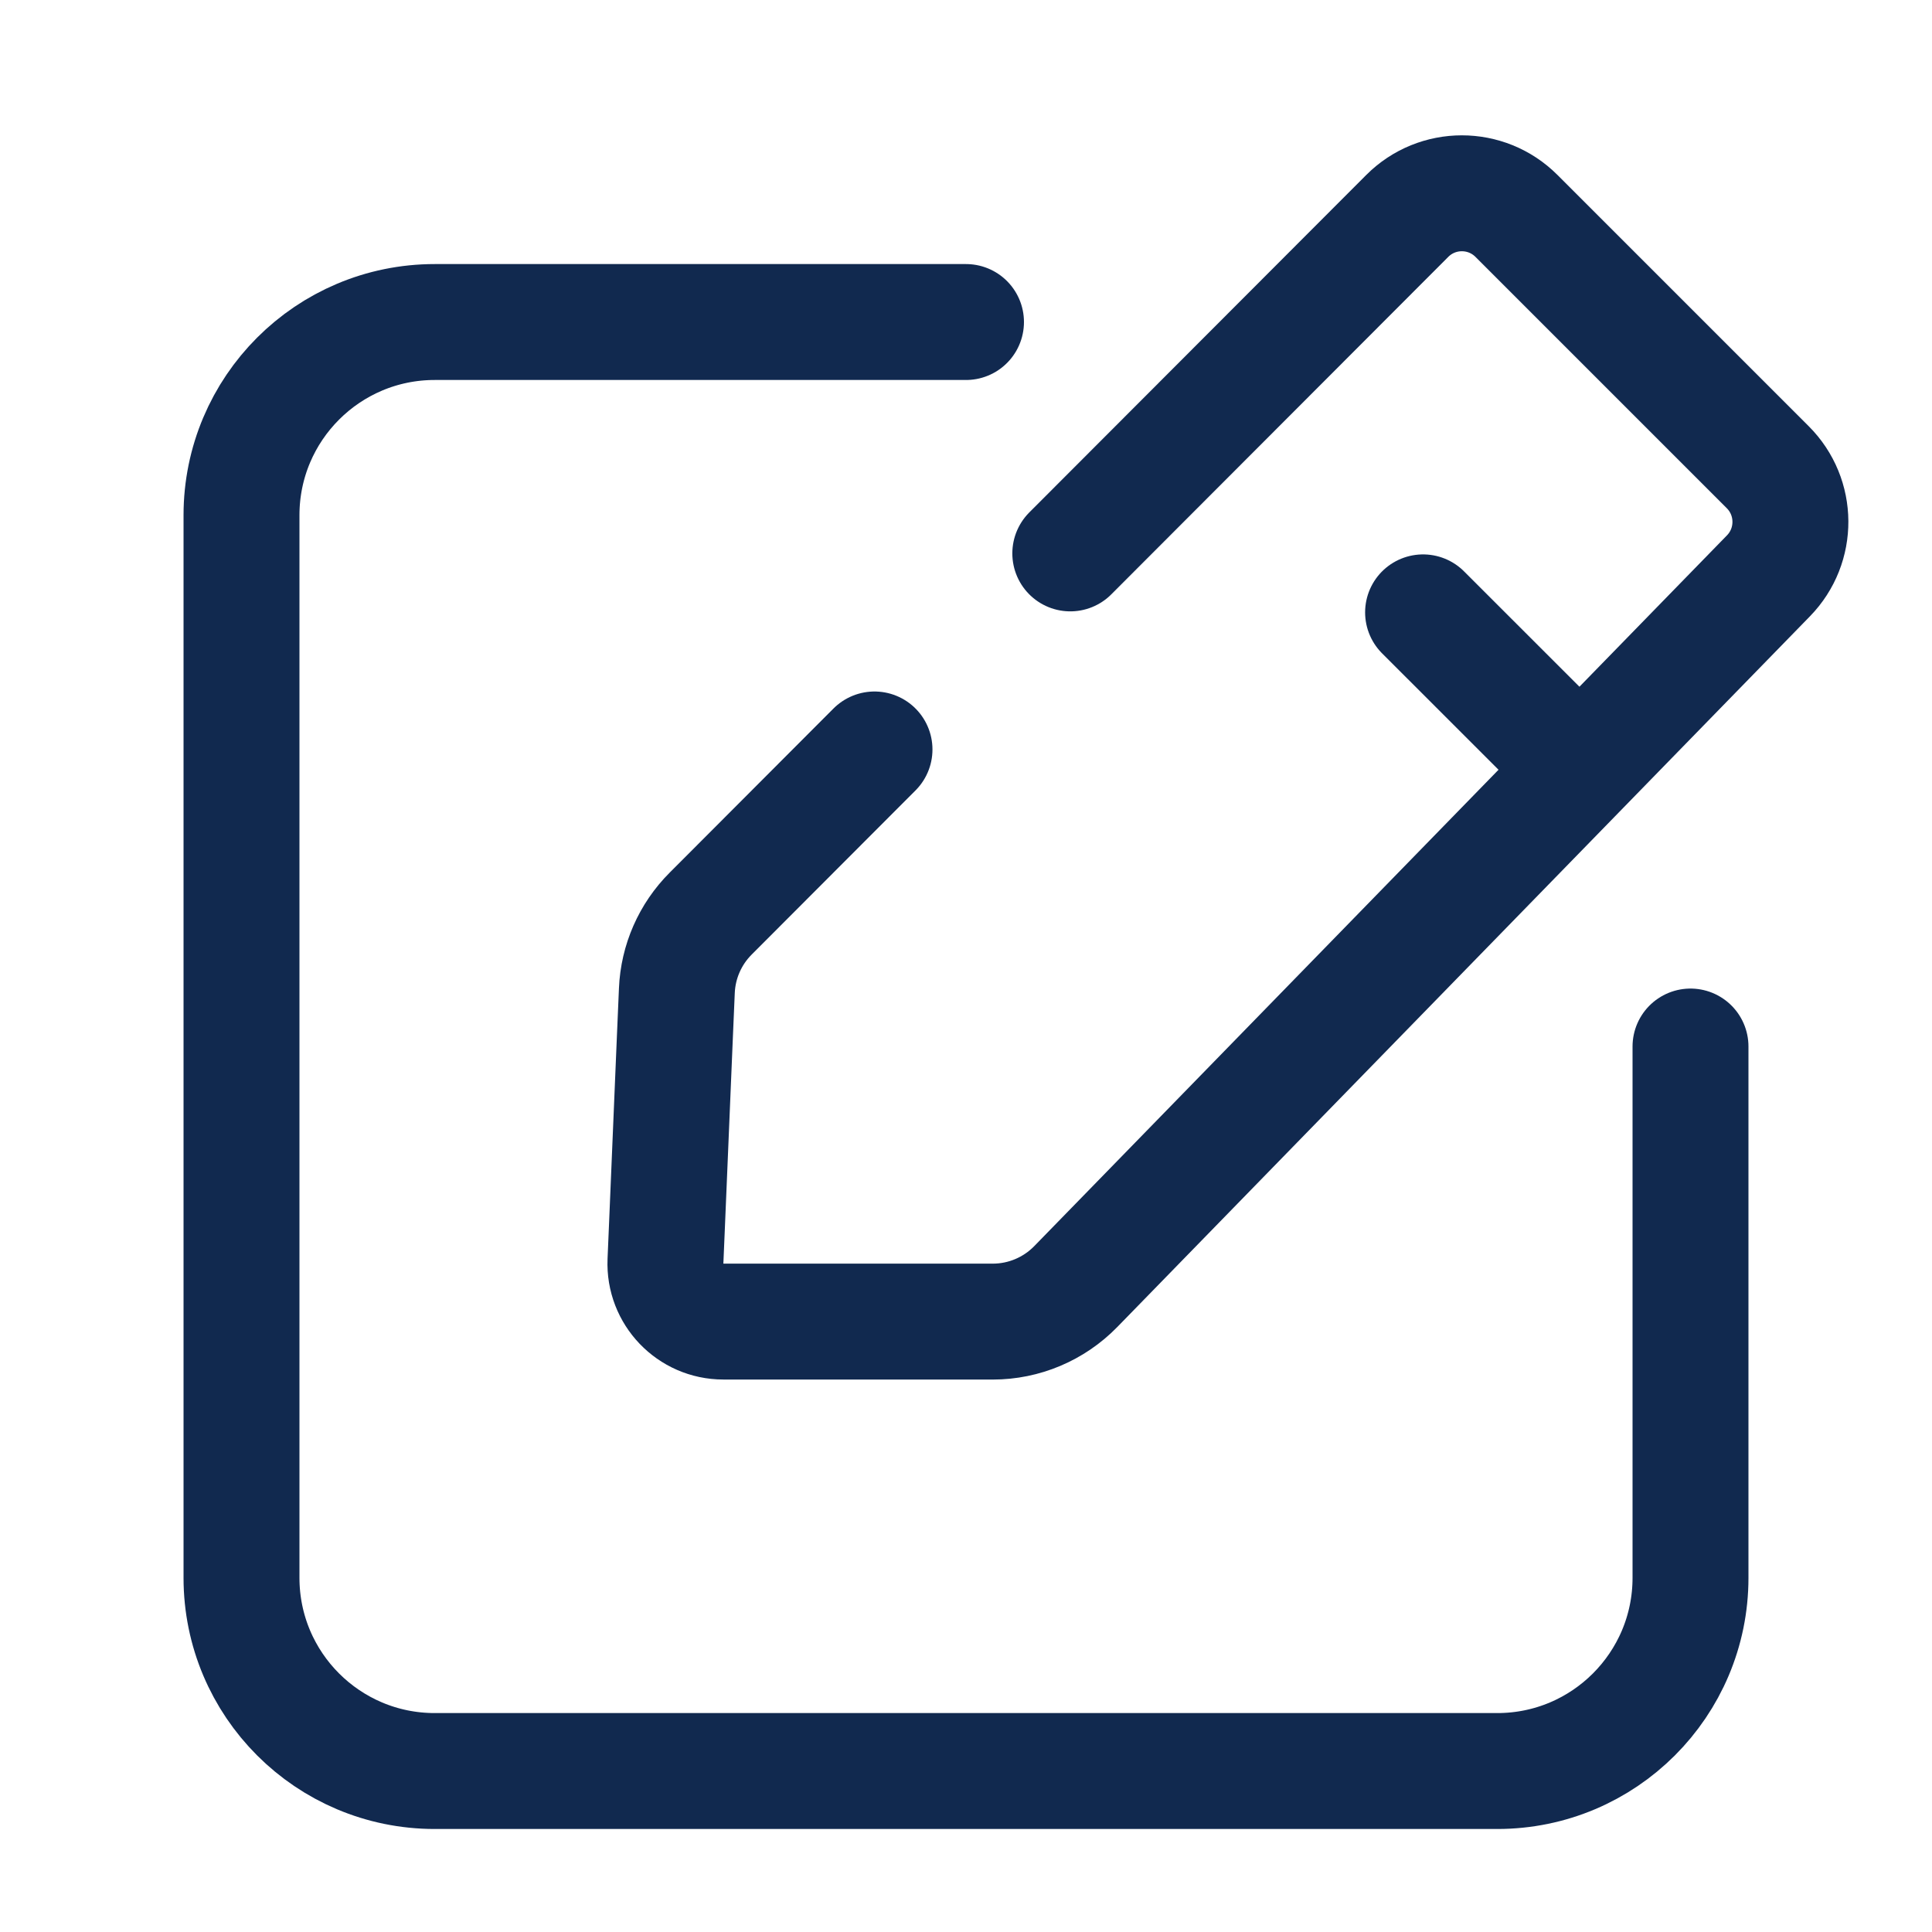 <svg width="50" height="50" viewBox="0 0 50 50" fill="none" xmlns="http://www.w3.org/2000/svg">
<path d="M43.75 27.084V40.834C43.75 43.595 41.511 45.834 38.75 45.834H11.25C8.489 45.834 6.25 43.595 6.25 40.834V13.334C6.25 10.573 8.489 8.334 11.25 8.334H25" stroke="#11294F" stroke-width="3" stroke-linecap="round"/>
<path d="M27.699 14.322L36.419 5.589C37.199 4.807 38.465 4.807 39.246 5.588L45.749 12.091C46.524 12.865 46.532 14.119 45.767 14.903L27.84 33.297C27.275 33.876 26.501 34.203 25.693 34.203L18.72 34.202C17.867 34.202 17.186 33.491 17.222 32.639L17.259 31.769L17.361 29.337L17.463 26.904L17.517 25.639C17.548 24.888 17.86 24.176 18.392 23.644L22.632 19.396" stroke="#11294F" stroke-width="3" stroke-linecap="round"/>
<path d="M36.829 15.848L40.342 19.36" stroke="#11294F" stroke-width="3" stroke-linecap="round" stroke-linejoin="round"/>
</svg>
